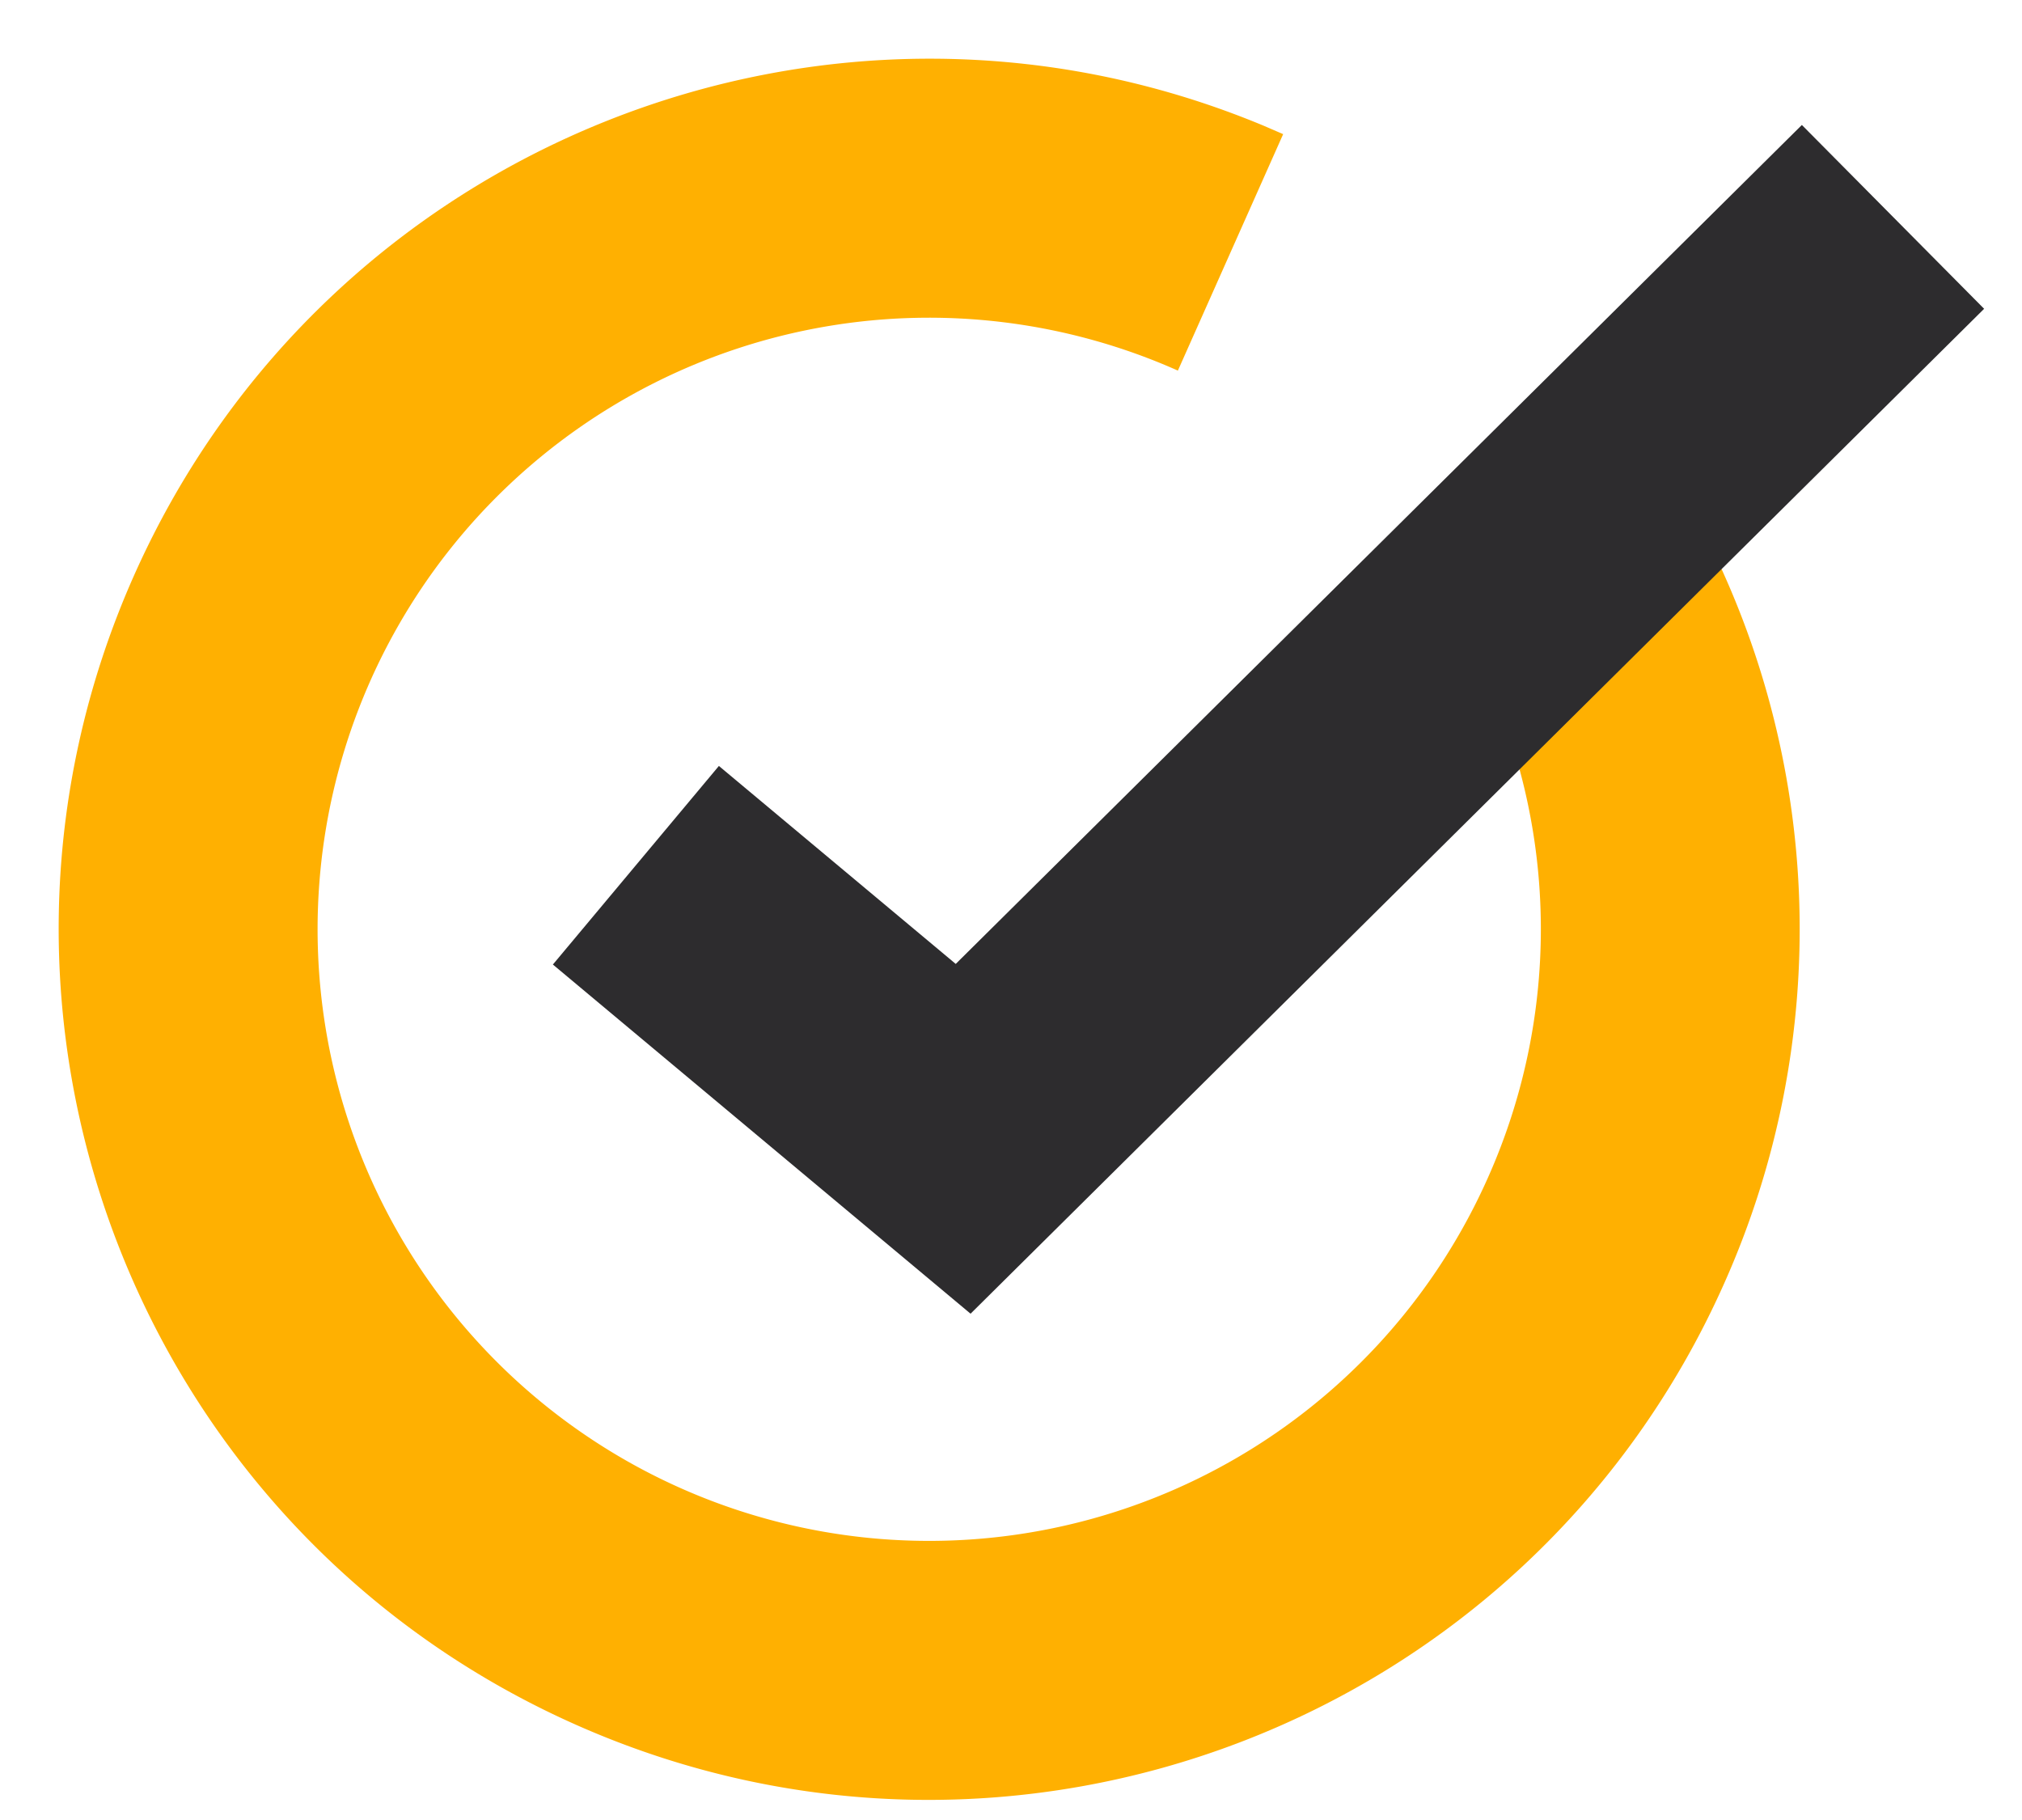 <svg width="30" height="27" xmlns="http://www.w3.org/2000/svg"><g id="Intact_UI_Proposal_v4" stroke="none" stroke-width="1" fill="none" fill-rule="evenodd"><g id="01_LP_FullModules_TextReview" transform="translate(-909 -20354)" fill-rule="nonzero"><g id="Bullets" transform="translate(0 20309)"><g id="Bullets_Link" transform="translate(856 45)"><g id="Bullet_Link"><g id="Icons/Illustrative/CheckList-Copy-13" transform="translate(53)"><g id="ico_check" transform="translate(.728 .728)"><path d="M18.31 1.262L16.748 4.77a9.073 9.073 0 104.598 11.978 9.048 9.048 0 00-.262-7.921l3.399-1.788a12.89 12.89 0 01.371 11.271c-2.9 6.515-10.533 9.445-17.048 6.544-6.515-2.9-9.444-10.533-6.544-17.048C4.12 1.39 11.57-1.55 18.018 1.136l.292.126z" id="Path" fill="#FFB001"/><path id="Path" fill="#2D2C2E" d="M13.452 13.572l-3.514-2.937-2.463 2.946 6.197 5.18L28.71 3.853l-2.704-2.727z"/></g></g></g></g></g></g></g></svg>